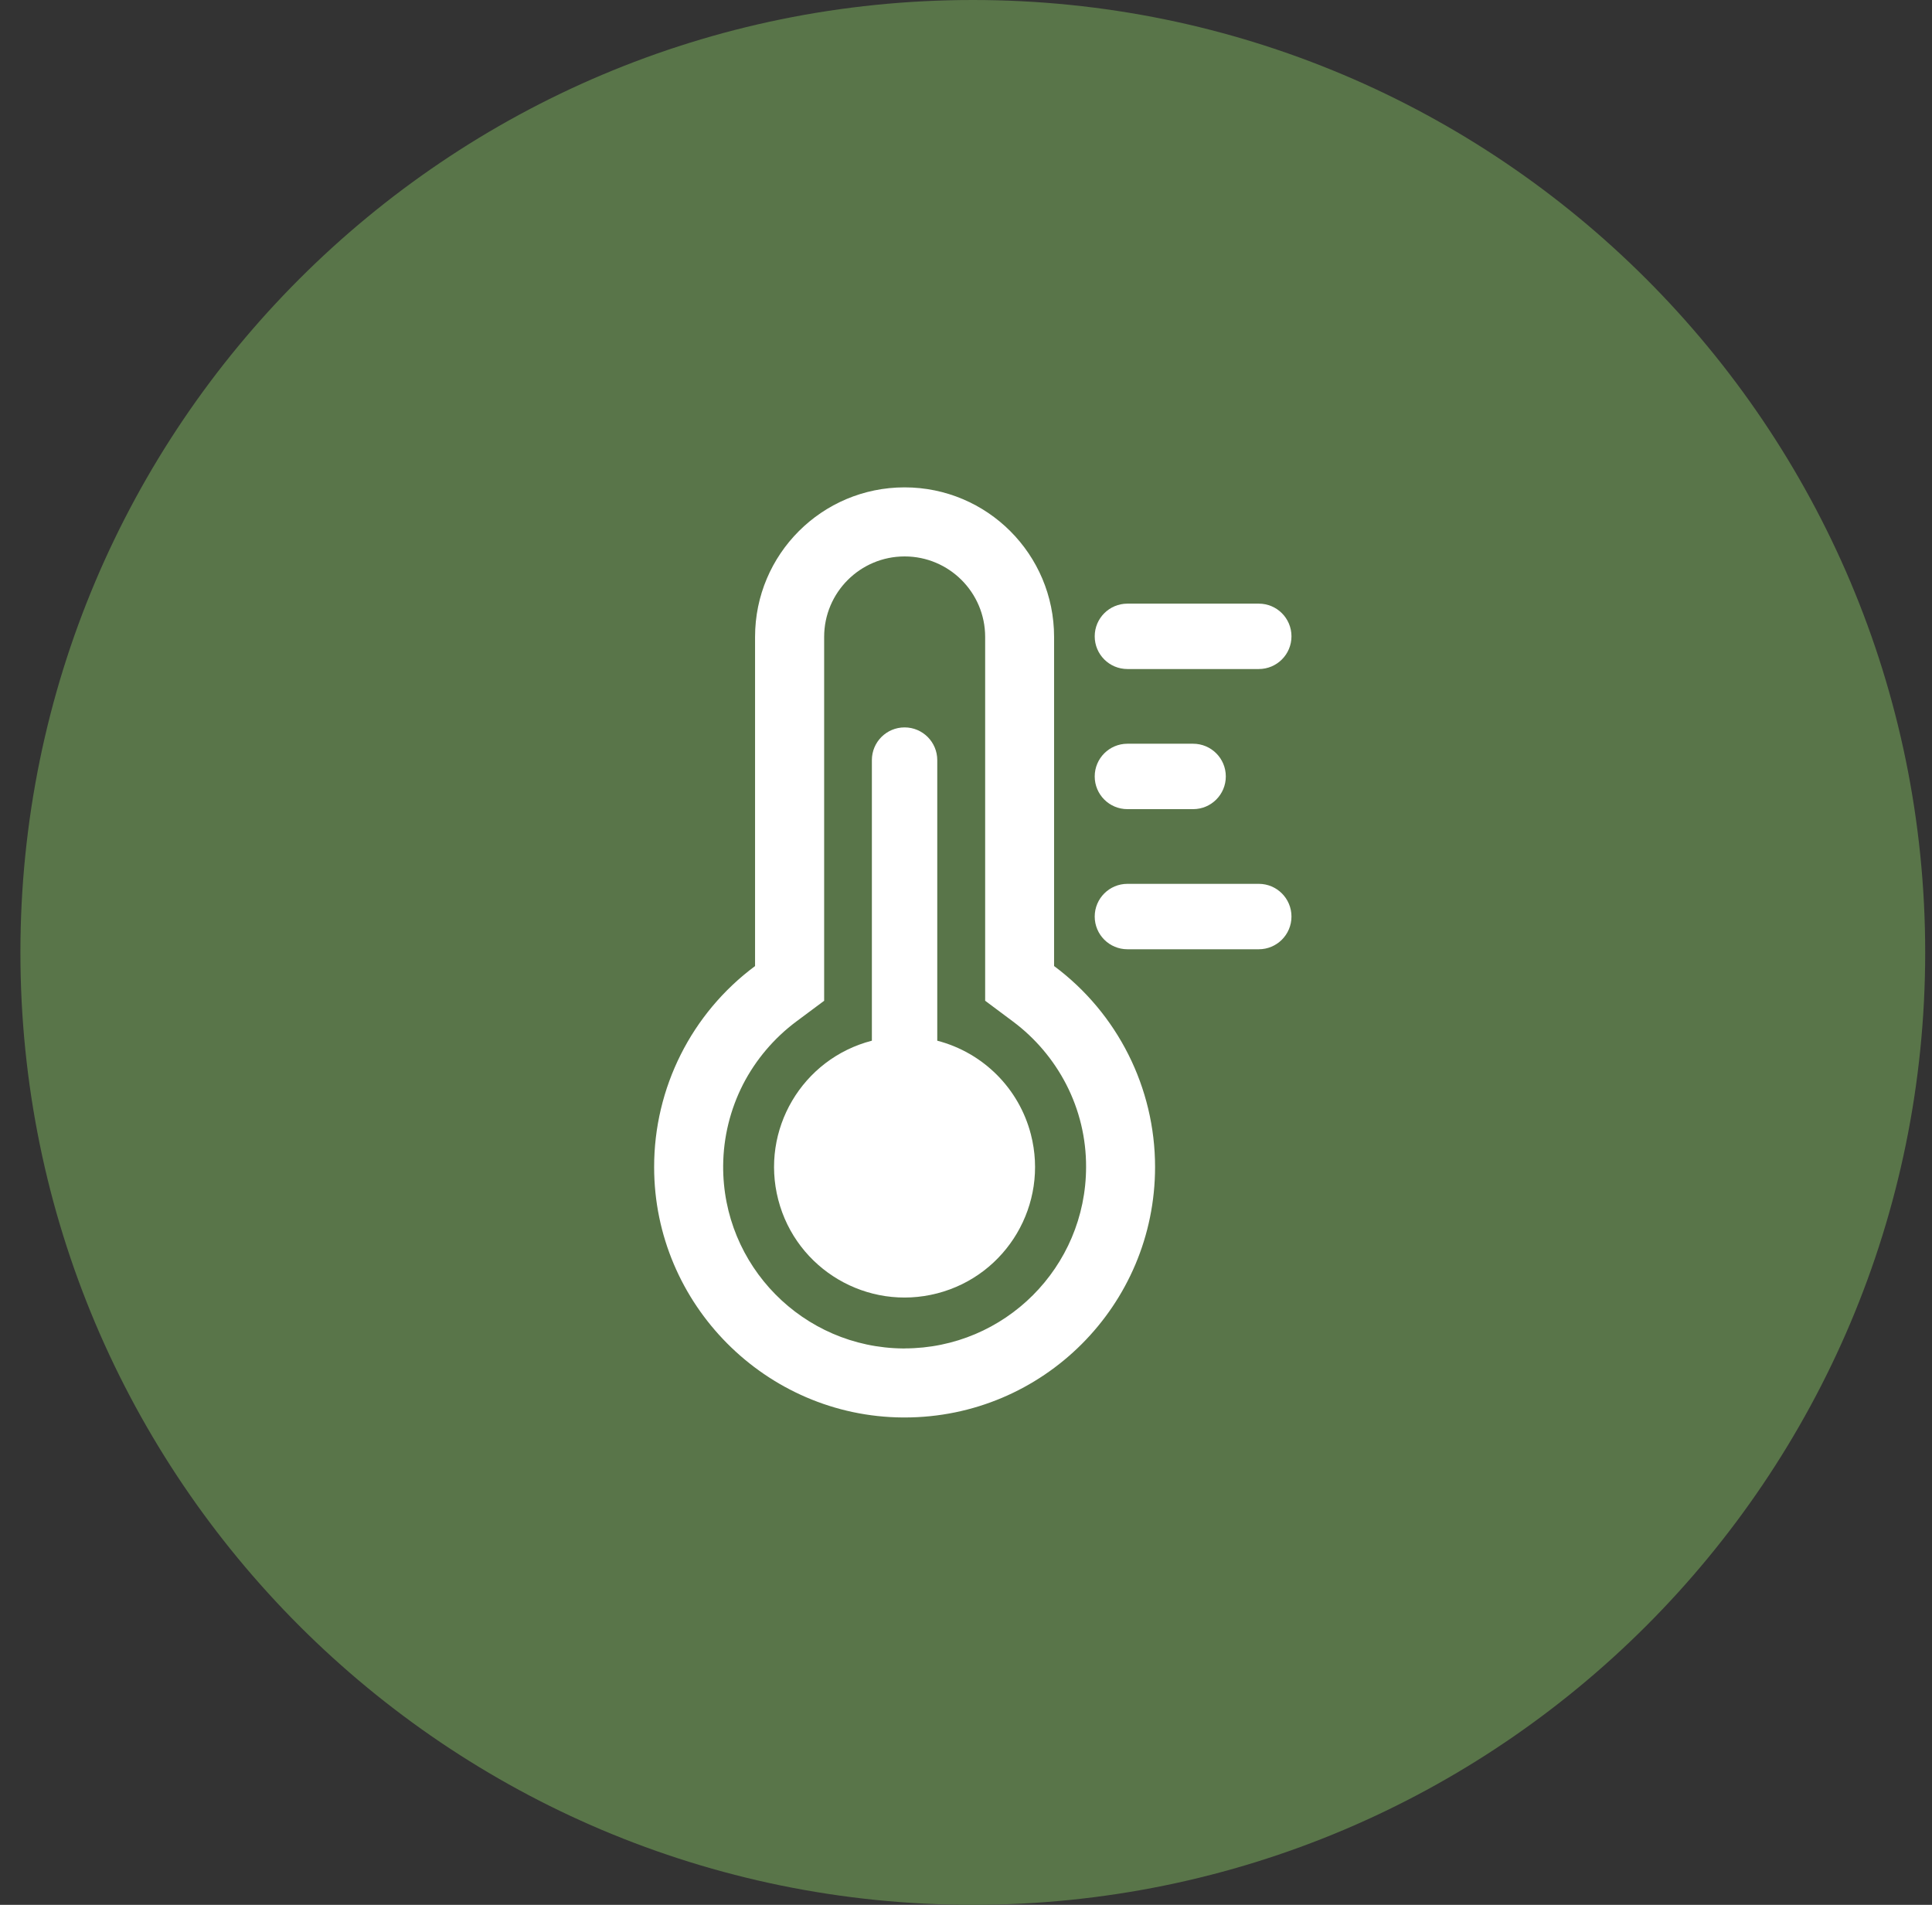 <svg width="71" height="70" viewBox="0 0 71 70" fill="none" xmlns="http://www.w3.org/2000/svg">
<rect x="0" y="0" width="71" height="70" fill="#333333" stroke="none"/>
<path d="M70.75 35C70.75 15.67 55.08 0 35.75 0C16.42 0 0.75 15.67 0.75 35C0.75 54.33 16.42 70 35.75 70C55.08 70 70.75 54.33 70.75 35Z" fill="#597549"/>
<path d="M38.737 35.502V23.405C38.737 20.37 36.278 17.91 33.243 17.91C30.207 17.91 27.748 20.37 27.748 23.405V35.502C25.411 37.238 24.036 39.979 24.039 42.89C24.039 47.925 28.142 52.056 33.177 52.09H33.244C38.327 52.09 42.448 47.968 42.448 42.885C42.448 39.975 41.072 37.238 38.739 35.502H38.737ZM33.243 49.554H33.195C29.51 49.525 26.547 46.514 26.576 42.831C26.584 41.794 26.835 40.774 27.306 39.849C27.775 38.94 28.445 38.15 29.265 37.538L30.287 36.777V23.406C30.287 21.773 31.611 20.448 33.245 20.448C34.879 20.448 36.204 21.773 36.204 23.406V36.776L37.225 37.538C38.045 38.15 38.714 38.94 39.183 39.849C39.667 40.789 39.917 41.831 39.913 42.887C39.908 46.566 36.926 49.548 33.247 49.552L33.243 49.554Z" fill="white"/>
<path d="M34.444 38.244V27.933C34.444 27.27 33.907 26.731 33.243 26.731C32.578 26.731 32.041 27.269 32.041 27.933V38.244C29.477 38.907 27.936 41.524 28.6 44.088C29.263 46.651 31.88 48.192 34.443 47.529C37.006 46.866 38.547 44.249 37.884 41.685C37.448 39.998 36.13 38.682 34.443 38.244H34.444Z" fill="white"/>
<path d="M41.432 24.586H46.26C46.923 24.586 47.461 24.049 47.461 23.384C47.461 22.72 46.924 22.183 46.26 22.183H41.432C40.769 22.183 40.23 22.72 40.23 23.384C40.23 24.049 40.768 24.586 41.432 24.586Z" fill="white"/>
<path d="M46.26 32.48H41.432C40.769 32.48 40.23 33.018 40.23 33.682C40.23 34.346 40.768 34.884 41.432 34.884H46.26C46.923 34.884 47.461 34.346 47.461 33.682C47.461 33.018 46.924 32.48 46.26 32.48Z" fill="white"/>
<path d="M41.432 29.735H43.846C44.51 29.735 45.048 29.198 45.048 28.533C45.048 27.869 44.511 27.331 43.846 27.331H41.432C40.769 27.331 40.23 27.869 40.23 28.533C40.23 29.198 40.768 29.735 41.432 29.735Z" fill="white"/>
</svg>

